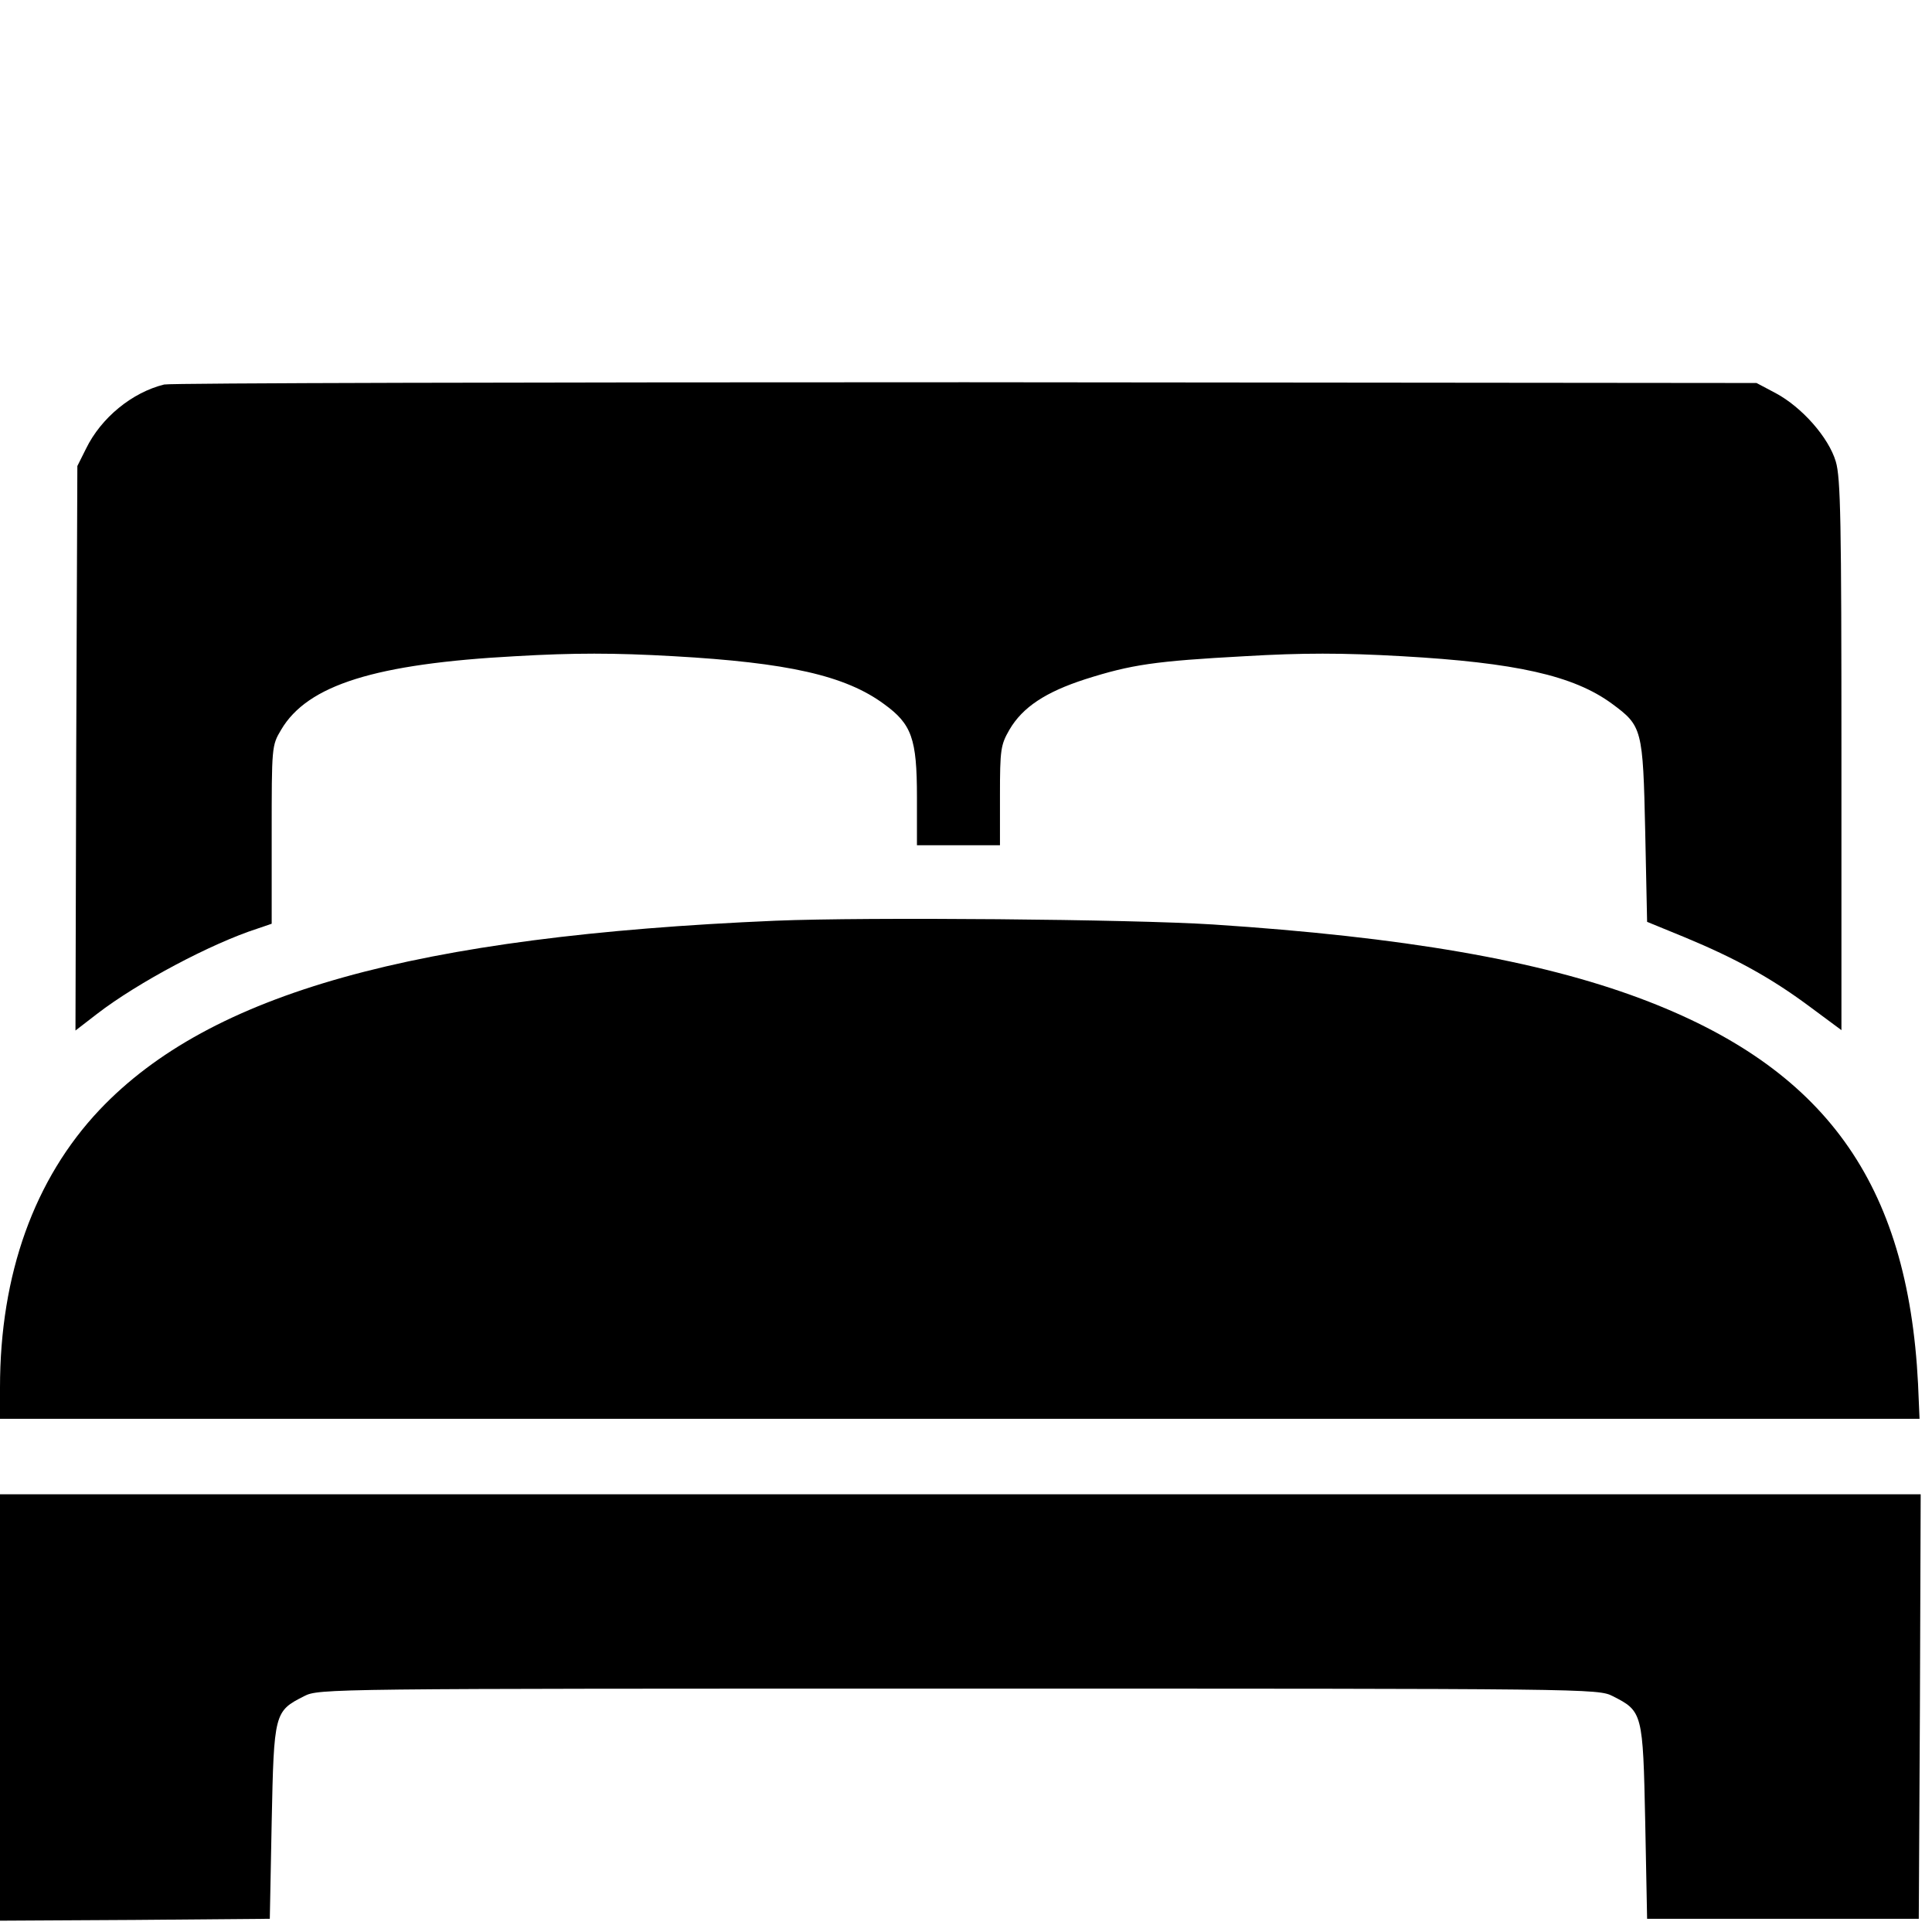 <?xml version="1.0" encoding="UTF-8" standalone="no"?>
<svg xmlns="http://www.w3.org/2000/svg" version="1.0" width="512pt" height="512pt" viewBox="0 0 512 512" preserveAspectRatio="xMidYMid meet">
  <g transform="translate(0,512) scale(0.1,-0.1)" fill="#000000" stroke="none">
    <path d="M435 4101 c-85 -21 -167 -88 -207 -170 l-23 -46 -3 -748 -2 -748 57 44 c109 84 304 187 425 226 l38 13 0 235 c0 235 0 237 25 279 70 119 250 175 621 195 156 9 261 9 419 0 302 -17 455 -51 558 -127 73 -53 87 -91 87 -246 l0 -128 110 0 110 0 0 132 c0 122 2 134 25 174 35 60 96 100 201 134 123 39 184 48 423 61 153 9 258 9 416 0 301 -17 455 -51 557 -126 80 -59 82 -66 88 -339 l5 -239 100 -41 c135 -56 229 -108 330 -183 l85 -63 0 728 c0 620 -2 736 -15 779 -19 64 -90 144 -159 181 l-51 27 -2095 2 c-1152 0 -2108 -2 -2125 -6z"></path>
    <path d="M2055 2680 c-958 -41 -1498 -192 -1791 -501 -173 -183 -264 -436 -264 -736 l0 -83 2544 0 2543 0 -4 93 c-27 533 -247 838 -736 1021 -270 101 -628 163 -1132 196 -219 14 -916 20 -1160 10z"></path>
    <path d="M0 595 l0 -565 358 2 357 3 5 257 c6 289 7 293 86 333 39 20 59 20 1734 20 1675 0 1695 0 1734 -20 79 -40 80 -44 86 -333 l5 -257 360 0 360 0 3 563 2 562 -2545 0 -2545 0 0 -565z"></path>
  </g>
</svg>
